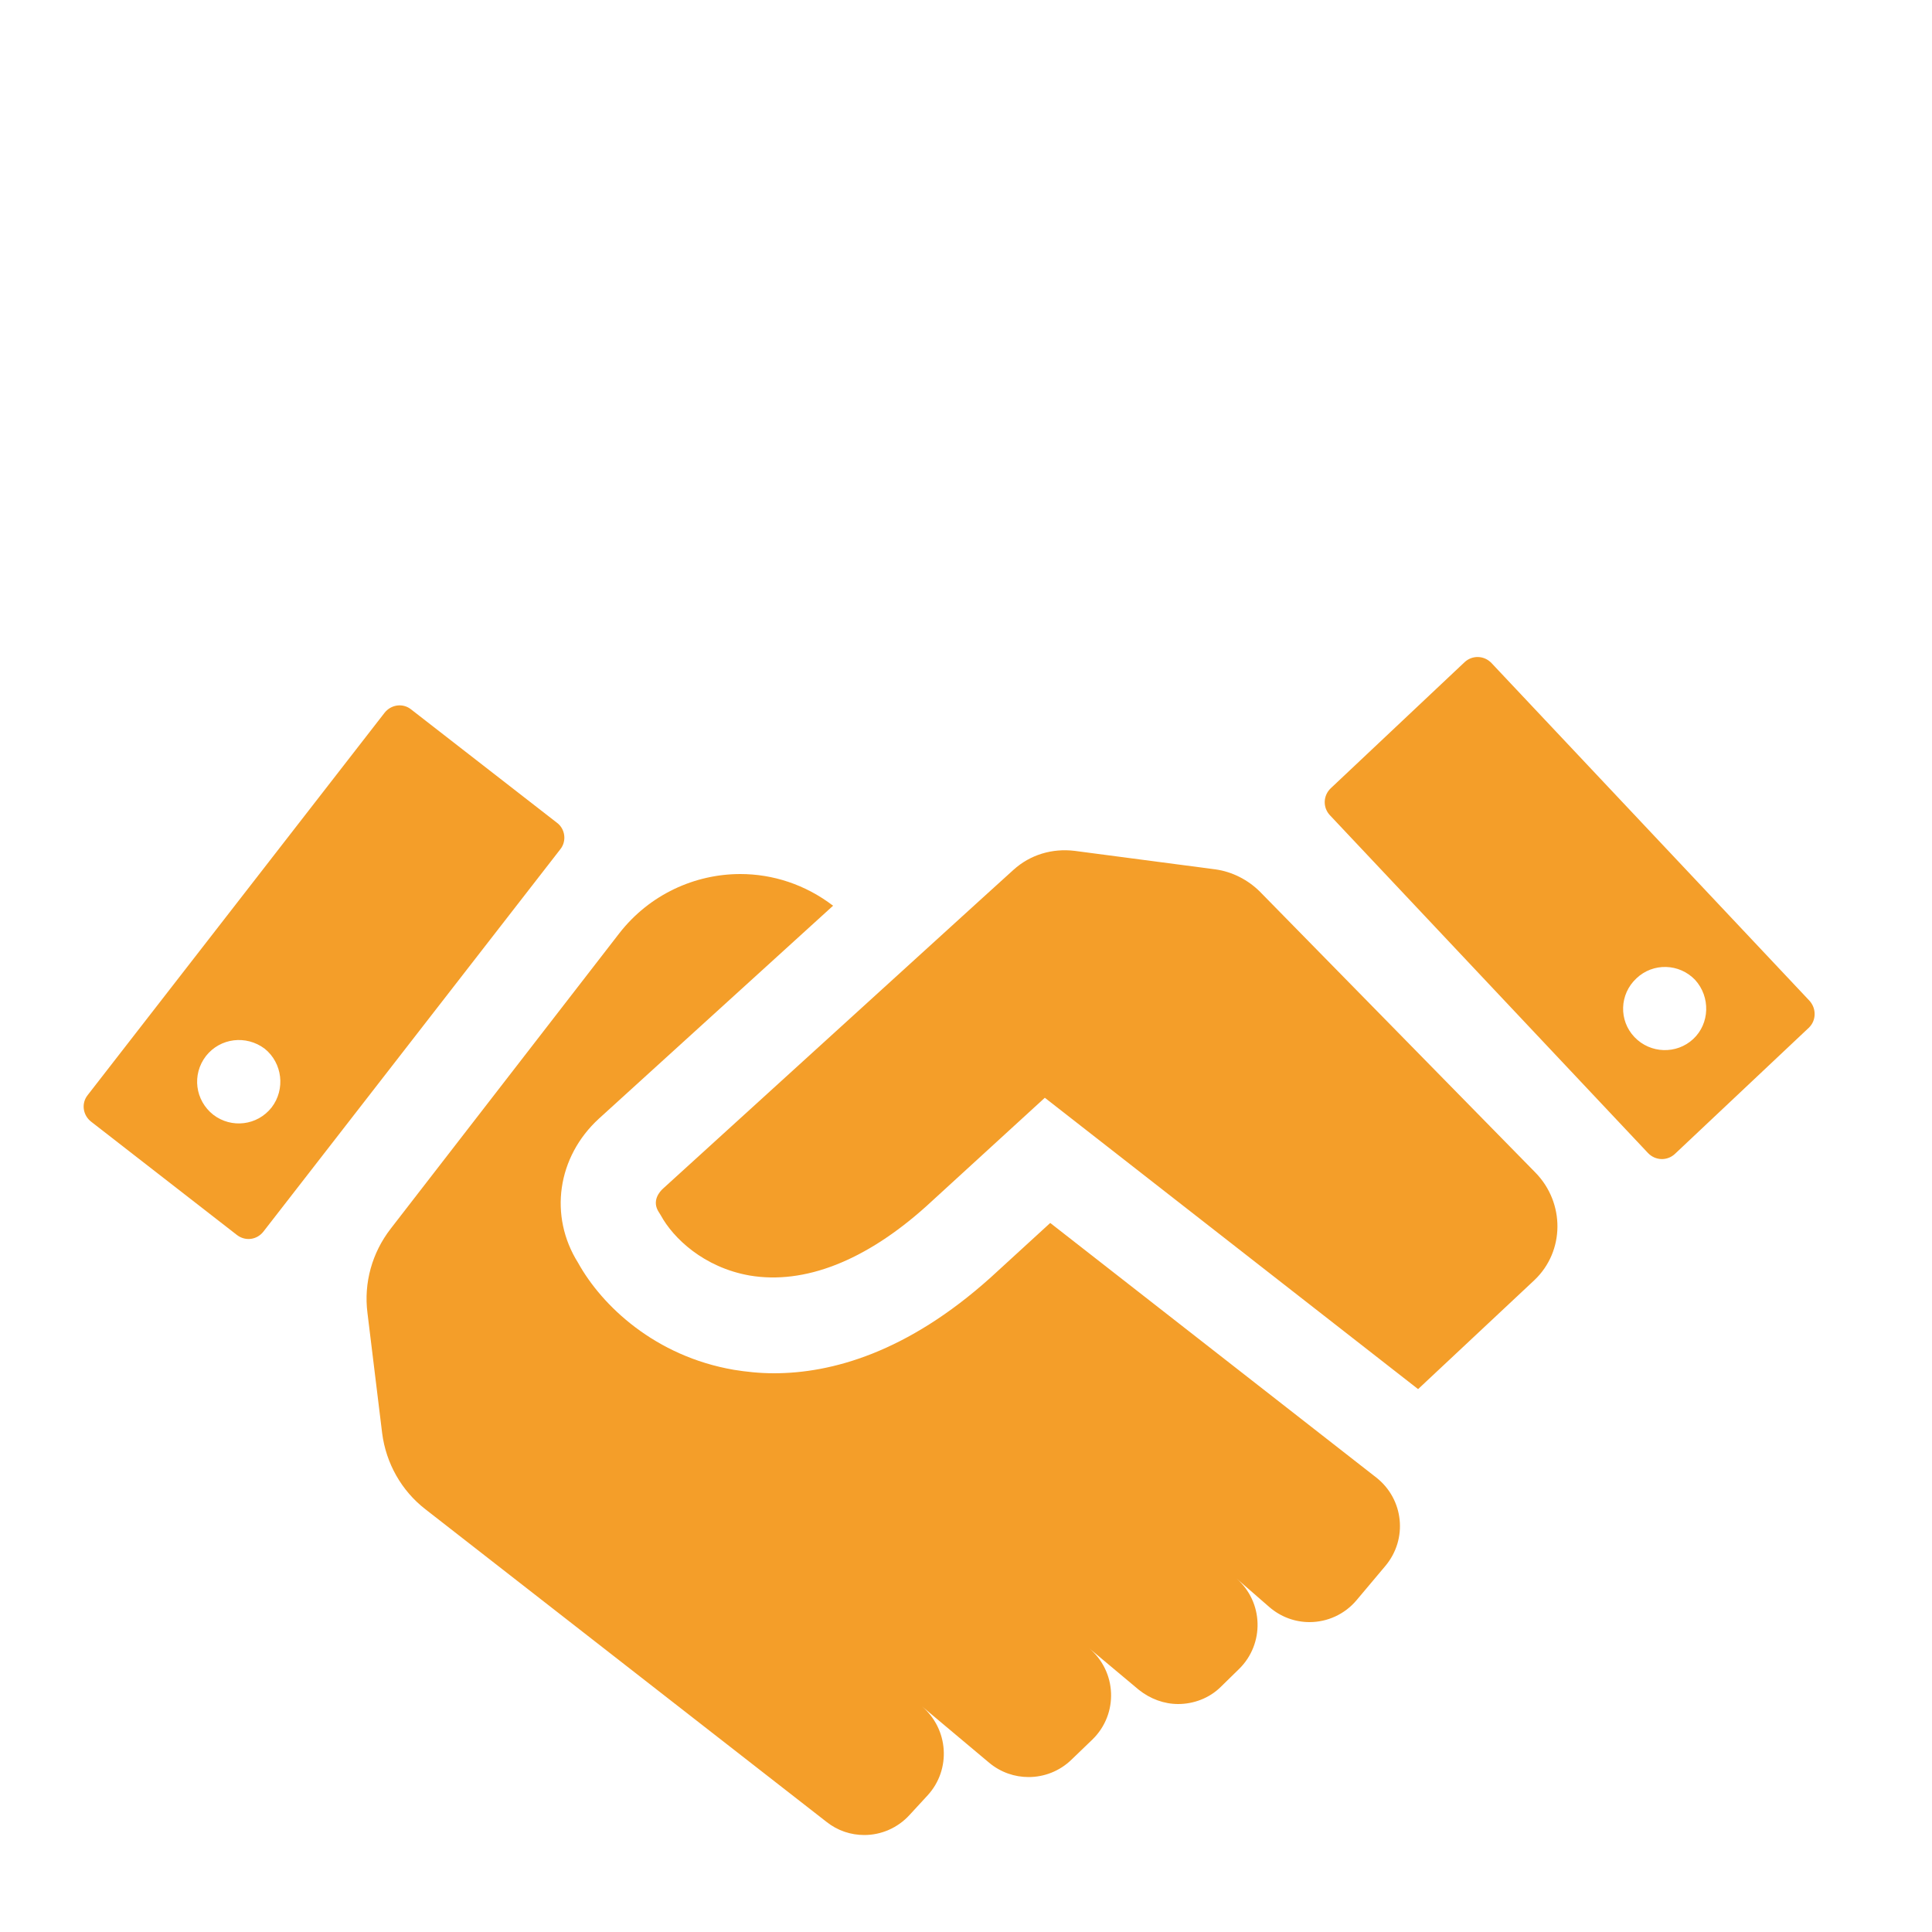 <?xml version="1.0" encoding="utf-8"?>
<!-- Generator: Adobe Illustrator 16.0.0, SVG Export Plug-In . SVG Version: 6.00 Build 0)  -->
<!DOCTYPE svg PUBLIC "-//W3C//DTD SVG 1.1//EN" "http://www.w3.org/Graphics/SVG/1.1/DTD/svg11.dtd">
<svg version="1.1" id="Layer_1" xmlns:x="http://ns.adobe.com/Extensibility/1.0/" xmlns:i="http://ns.adobe.com/AdobeIllustrator/10.0/" xmlns:graph="http://ns.adobe.com/Graphs/1.0/"
	 xmlns="http://www.w3.org/2000/svg" xmlns:xlink="http://www.w3.org/1999/xlink" x="0px" y="0px" width="50px" height="50px"
	 viewBox="0 0 50 50" style="enable-background:new 0 0 50 50;" xml:space="preserve">
<g>
	<g>
		<g>
			<g>
				<g>
					<path style="fill:#F49E29;" d="M46.83,25.9l-8.23-8.74c-0.19-0.2-0.5-0.21-0.7-0.02l-3.46,3.26c-0.2,0.19-0.21,0.5-0.02,0.7
						l8.23,8.74c0.19,0.2,0.5,0.21,0.7,0.02l3.46-3.26C47.01,26.41,47.01,26.1,46.83,25.9z M43.82,26.89
						c-0.43,0.4-1.11,0.38-1.52-0.05c-0.41-0.43-0.39-1.11,0.05-1.52c0.43-0.41,1.11-0.39,1.52,0.04
						C44.27,25.8,44.25,26.49,43.82,26.89z M10.64,18.36c-0.21-0.17-0.52-0.13-0.69,0.09l-7.68,9.89c-0.17,0.21-0.13,0.52,0.09,0.69
						l3.77,2.93c0.22,0.17,0.52,0.13,0.69-0.09l7.68-9.89c0.17-0.21,0.13-0.53-0.09-0.69L10.64,18.36z M7.03,28.66
						c-0.37,0.47-1.04,0.55-1.51,0.19c-0.47-0.37-0.56-1.04-0.19-1.52c0.37-0.47,1.04-0.55,1.52-0.19
						C7.31,27.51,7.39,28.19,7.03,28.66z"/>
					<path style="fill:#F49E29;" d="M35.62,38.24l-8.44-6.59l-1.54,1.41c-2.17,1.95-4.13,2.48-5.61,2.48
						c-0.38,0-0.73-0.04-1.04-0.09c-2.03-0.35-3.41-1.65-4.03-2.77c-0.76-1.21-0.54-2.74,0.54-3.73l6.06-5.51
						c-0.72-0.55-1.56-0.82-2.4-0.82c-1.18,0-2.35,0.53-3.13,1.53l-5.92,7.65c-0.48,0.62-0.7,1.4-0.6,2.18l0.38,3.11
						c0.1,0.78,0.5,1.49,1.12,1.97l10.38,8.09c0.29,0.23,0.63,0.34,0.98,0.34c0.43,0,0.86-0.18,1.17-0.52l0.47-0.51
						c0.61-0.67,0.54-1.71-0.15-2.3l1.74,1.46c0.3,0.25,0.66,0.37,1.02,0.37c0.4,0,0.8-0.15,1.11-0.45l0.54-0.52
						c0.68-0.66,0.64-1.76-0.09-2.37l1.29,1.08c0.3,0.24,0.66,0.37,1.02,0.37c0.4,0,0.81-0.15,1.11-0.45l0.47-0.46
						c0.66-0.65,0.63-1.73-0.07-2.34l0.85,0.74c0.3,0.26,0.67,0.39,1.04,0.39c0.46,0,0.91-0.2,1.22-0.57l0.74-0.88
						C36.44,39.83,36.33,38.8,35.62,38.24z M39.74,30.35l-7.13-7.27c-0.31-0.31-0.72-0.52-1.15-0.58l-3.65-0.48
						c-0.58-0.07-1.15,0.1-1.58,0.49l-0.86,0.78l-8.21,7.47c-0.09,0.08-0.3,0.32-0.11,0.61l0.05,0.08c0.32,0.59,1.11,1.35,2.3,1.56
						c1.42,0.24,3-0.38,4.57-1.79l3.07-2.81l9.66,7.54l3.01-2.82C40.5,32.38,40.5,31.13,39.74,30.35z"/>
				</g>
			</g>
		</g>
	</g>
</g>
</svg>
